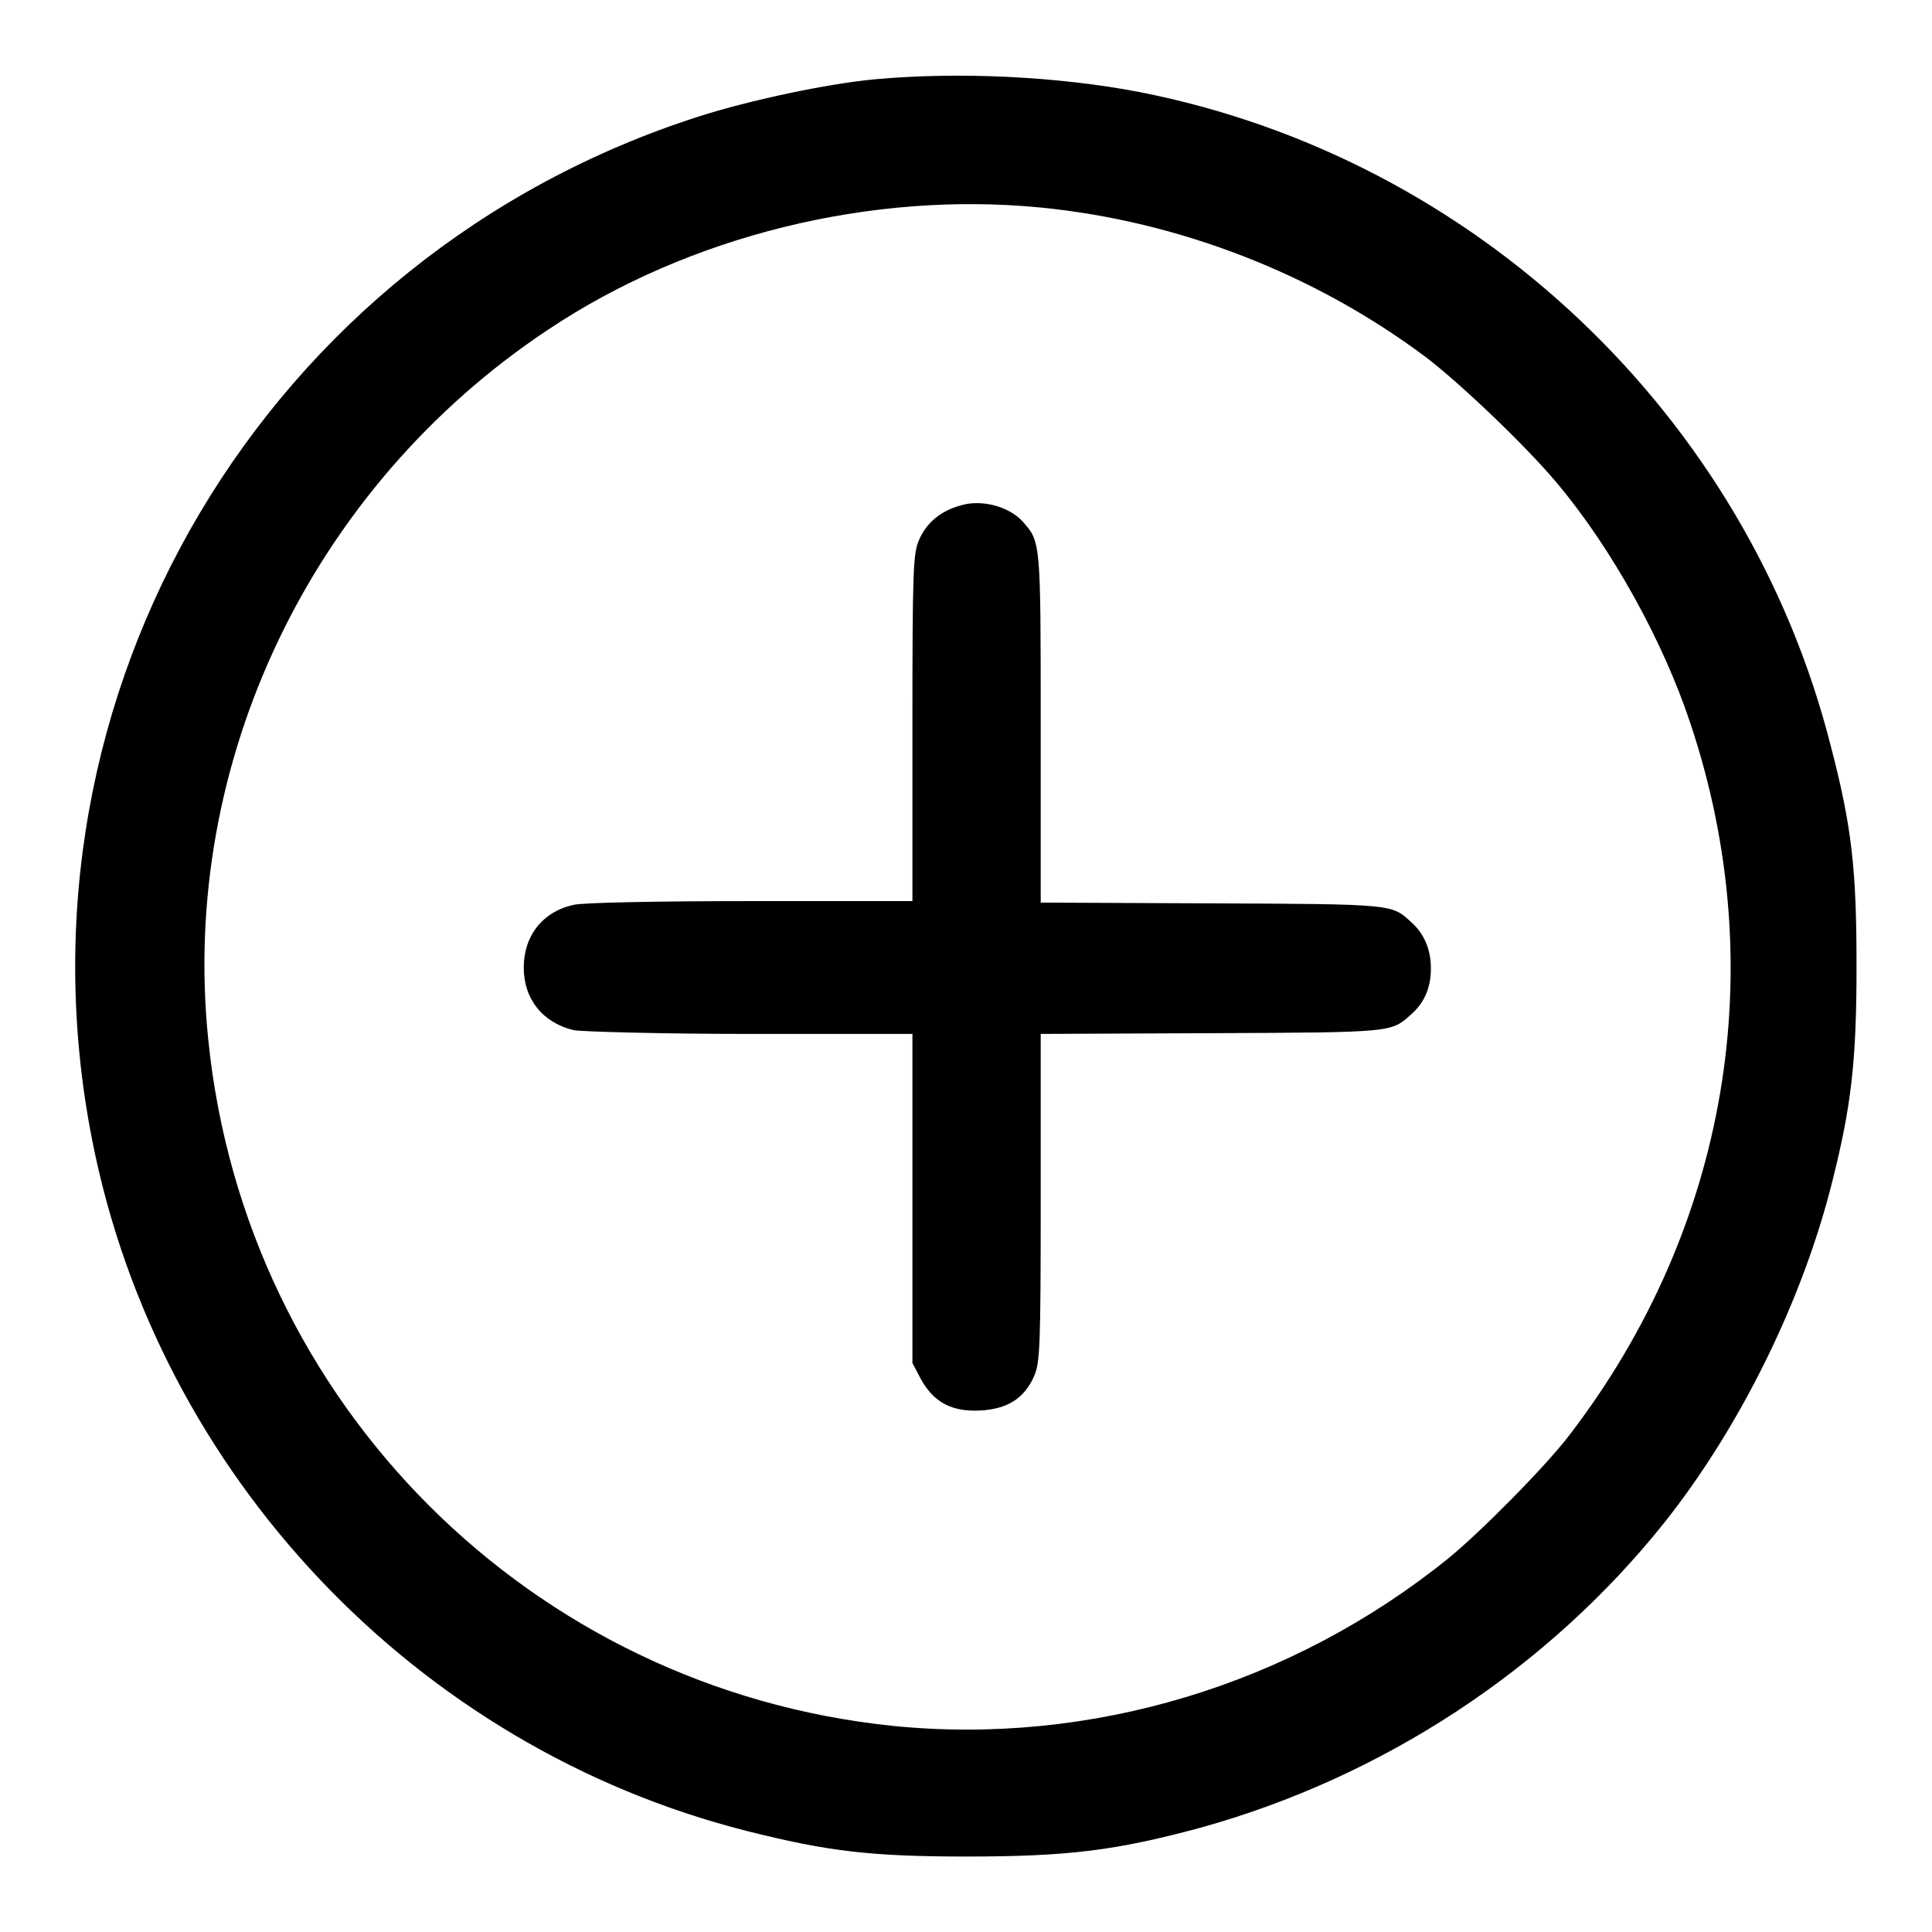 <?xml version="1.0" encoding="utf-8"?>
<!-- Svg Vector Icons : http://www.onlinewebfonts.com/icon -->
<!DOCTYPE svg PUBLIC "-//W3C//DTD SVG 1.1//EN" "http://www.w3.org/Graphics/SVG/1.1/DTD/svg11.dtd">
<svg version="1.1" xmlns="http://www.w3.org/2000/svg" xmlns:xlink="http://www.w3.org/1999/xlink" x="0px" y="0px" viewBox="0 0 256 256" enable-background="new 0 0 256 256" xml:space="preserve">
<g><g><g><path fill="#000000" d="M116,10.5c-6.5,0.6-16.7,2.8-23.3,4.9C35.1,33.8,0.6,91.9,12.2,151c8.7,44.4,42.9,80.5,86.7,91.6c10.7,2.7,16.4,3.4,29.2,3.4c13.4,0,19.8-0.8,30.9-3.8c24.2-6.7,46-21,61.5-40.4c10.1-12.7,18.4-29.6,22.3-45.3c2.5-9.9,3.2-15.9,3.2-28.4c0-12.8-0.6-18.5-3.4-29.2c-11.1-43.9-47.2-78-91.6-86.7C140.1,10.1,126.9,9.5,116,10.5z M137.9,27.5c18.3,1.8,36.3,8.8,51,19.8c4.6,3.5,13.3,11.8,17.4,16.7c7.3,8.7,14.1,21,17.7,31.9c10.8,32.3,5,66.8-16,94.2c-3.1,4.1-11.8,12.9-16.1,16.4c-20.8,16.8-47.4,24.8-73.5,22.2c-48-4.9-85.9-42.7-90.8-90.9c-3.8-36.8,13.7-73.3,45-94.1C91.3,31.2,115.5,25.3,137.9,27.5z"/><path fill="#000000" d="M127.2,67c-2.5,0.7-4.4,2.2-5.4,4.5c-0.8,1.8-0.9,3.6-0.9,24.9v23H99.4c-11.9,0-22.4,0.2-23.4,0.5c-4.1,0.9-6.6,4.1-6.6,8.3s2.5,7.3,6.6,8.3c1,0.2,11.6,0.5,23.4,0.5h21.5v21.8v21.8l1.1,2.1c1.7,3.1,4.1,4.4,7.9,4.2c3.6-0.2,5.8-1.6,7.1-4.5c0.8-1.8,0.9-3.6,0.9-23.7v-21.7l22.8-0.1c24.1-0.1,23.6-0.1,26.3-2.5c1.8-1.6,2.6-3.6,2.6-6.1s-0.9-4.6-2.6-6.1c-2.6-2.4-2.2-2.4-26.3-2.5l-22.8-0.1V96.2c0-24.6,0-24.4-2.4-27.1C133.7,67.1,130,66.1,127.2,67z"/></g></g></g>
</svg>